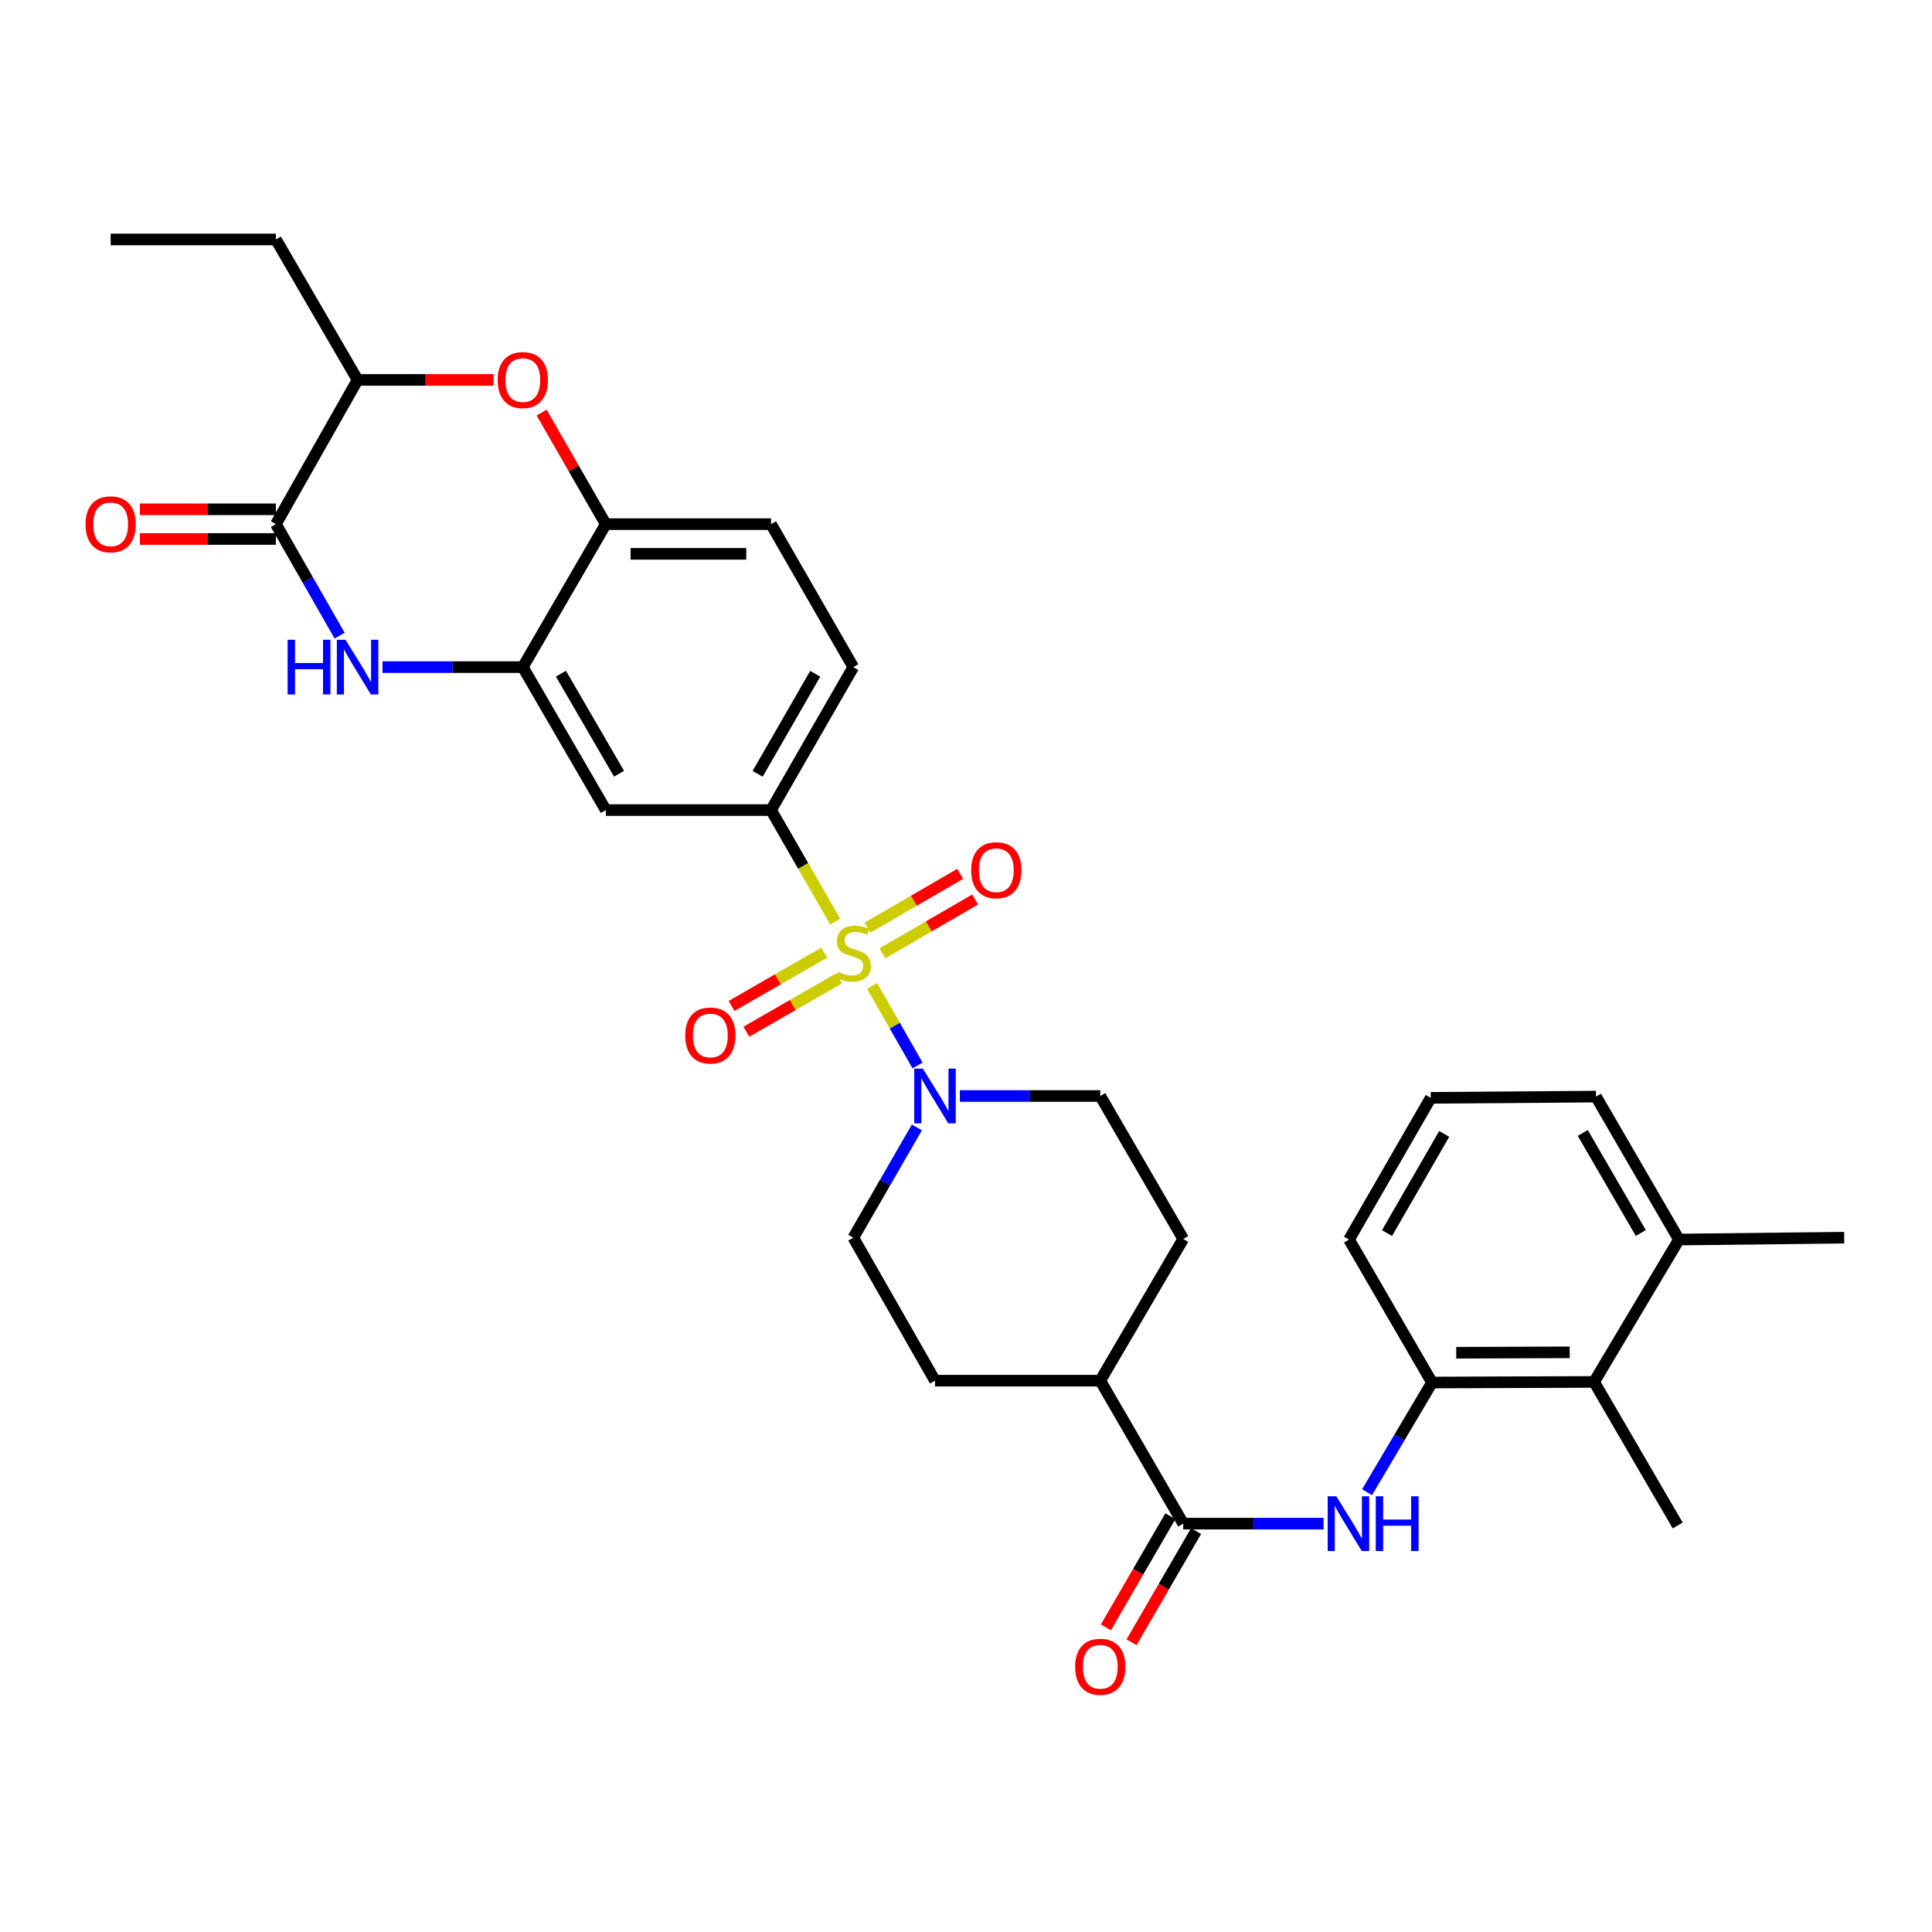 <?xml version='1.0' encoding='iso-8859-1'?>
<svg version='1.1' baseProfile='full'
              xmlns='http://www.w3.org/2000/svg'
                      xmlns:rdkit='http://www.rdkit.org/xml'
                      xmlns:xlink='http://www.w3.org/1999/xlink'
                  xml:space='preserve'
width='1000px' height='1000px' viewBox='0 0 1000 1000'>
<!-- END OF HEADER -->
<rect style='opacity:1.0;fill:#FFFFFF;stroke:none' width='1000' height='1000' x='0' y='0'> </rect>
<path class='bond-1' d='M 451.386,510.303 L 463.154,530.897' style='fill:none;fill-rule:evenodd;stroke:#CCCC00;stroke-width:6px;stroke-linecap:butt;stroke-linejoin:miter;stroke-opacity:1' />
<path class='bond-1' d='M 463.154,530.897 L 474.922,551.491' style='fill:none;fill-rule:evenodd;stroke:#0000FF;stroke-width:6px;stroke-linecap:butt;stroke-linejoin:miter;stroke-opacity:1' />
<path class='bond-3' d='M 432.314,477.038 L 415.703,448.165' style='fill:none;fill-rule:evenodd;stroke:#CCCC00;stroke-width:6px;stroke-linecap:butt;stroke-linejoin:miter;stroke-opacity:1' />
<path class='bond-3' d='M 415.703,448.165 L 399.091,419.292' style='fill:none;fill-rule:evenodd;stroke:#000000;stroke-width:6px;stroke-linecap:butt;stroke-linejoin:miter;stroke-opacity:1' />
<path class='bond-12' d='M 456.741,493.429 L 480.732,479.51' style='fill:none;fill-rule:evenodd;stroke:#CCCC00;stroke-width:6px;stroke-linecap:butt;stroke-linejoin:miter;stroke-opacity:1' />
<path class='bond-12' d='M 480.732,479.51 L 504.724,465.591' style='fill:none;fill-rule:evenodd;stroke:#FF0000;stroke-width:6px;stroke-linecap:butt;stroke-linejoin:miter;stroke-opacity:1' />
<path class='bond-12' d='M 449.029,480.137 L 473.021,466.218' style='fill:none;fill-rule:evenodd;stroke:#CCCC00;stroke-width:6px;stroke-linecap:butt;stroke-linejoin:miter;stroke-opacity:1' />
<path class='bond-12' d='M 473.021,466.218 L 497.012,452.299' style='fill:none;fill-rule:evenodd;stroke:#FF0000;stroke-width:6px;stroke-linecap:butt;stroke-linejoin:miter;stroke-opacity:1' />
<path class='bond-13' d='M 426.618,493.088 L 402.635,506.894' style='fill:none;fill-rule:evenodd;stroke:#CCCC00;stroke-width:6px;stroke-linecap:butt;stroke-linejoin:miter;stroke-opacity:1' />
<path class='bond-13' d='M 402.635,506.894 L 378.652,520.699' style='fill:none;fill-rule:evenodd;stroke:#FF0000;stroke-width:6px;stroke-linecap:butt;stroke-linejoin:miter;stroke-opacity:1' />
<path class='bond-13' d='M 434.285,506.406 L 410.301,520.212' style='fill:none;fill-rule:evenodd;stroke:#CCCC00;stroke-width:6px;stroke-linecap:butt;stroke-linejoin:miter;stroke-opacity:1' />
<path class='bond-13' d='M 410.301,520.212 L 386.318,534.017' style='fill:none;fill-rule:evenodd;stroke:#FF0000;stroke-width:6px;stroke-linecap:butt;stroke-linejoin:miter;stroke-opacity:1' />
<path class='bond-0' d='M 197.967,345.3 L 234.287,345.3' style='fill:none;fill-rule:evenodd;stroke:#0000FF;stroke-width:6px;stroke-linecap:butt;stroke-linejoin:miter;stroke-opacity:1' />
<path class='bond-0' d='M 234.287,345.3 L 270.606,345.3' style='fill:none;fill-rule:evenodd;stroke:#000000;stroke-width:6px;stroke-linecap:butt;stroke-linejoin:miter;stroke-opacity:1' />
<path class='bond-2' d='M 175.781,329.009 L 159.293,300.155' style='fill:none;fill-rule:evenodd;stroke:#0000FF;stroke-width:6px;stroke-linecap:butt;stroke-linejoin:miter;stroke-opacity:1' />
<path class='bond-2' d='M 159.293,300.155 L 142.805,271.3' style='fill:none;fill-rule:evenodd;stroke:#000000;stroke-width:6px;stroke-linecap:butt;stroke-linejoin:miter;stroke-opacity:1' />
<path class='bond-16' d='M 496.829,567.292 L 533.161,567.292' style='fill:none;fill-rule:evenodd;stroke:#0000FF;stroke-width:6px;stroke-linecap:butt;stroke-linejoin:miter;stroke-opacity:1' />
<path class='bond-16' d='M 533.161,567.292 L 569.493,567.292' style='fill:none;fill-rule:evenodd;stroke:#000000;stroke-width:6px;stroke-linecap:butt;stroke-linejoin:miter;stroke-opacity:1' />
<path class='bond-17' d='M 474.566,583.569 L 458.116,612.098' style='fill:none;fill-rule:evenodd;stroke:#0000FF;stroke-width:6px;stroke-linecap:butt;stroke-linejoin:miter;stroke-opacity:1' />
<path class='bond-17' d='M 458.116,612.098 L 441.666,640.627' style='fill:none;fill-rule:evenodd;stroke:#000000;stroke-width:6px;stroke-linecap:butt;stroke-linejoin:miter;stroke-opacity:1' />
<path class='bond-18' d='M 142.805,263.616 L 107.607,263.616' style='fill:none;fill-rule:evenodd;stroke:#000000;stroke-width:6px;stroke-linecap:butt;stroke-linejoin:miter;stroke-opacity:1' />
<path class='bond-18' d='M 107.607,263.616 L 72.409,263.616' style='fill:none;fill-rule:evenodd;stroke:#FF0000;stroke-width:6px;stroke-linecap:butt;stroke-linejoin:miter;stroke-opacity:1' />
<path class='bond-18' d='M 142.805,278.983 L 107.607,278.983' style='fill:none;fill-rule:evenodd;stroke:#000000;stroke-width:6px;stroke-linecap:butt;stroke-linejoin:miter;stroke-opacity:1' />
<path class='bond-18' d='M 107.607,278.983 L 72.409,278.983' style='fill:none;fill-rule:evenodd;stroke:#FF0000;stroke-width:6px;stroke-linecap:butt;stroke-linejoin:miter;stroke-opacity:1' />
<path class='bond-34' d='M 142.805,271.3 L 185.089,196.642' style='fill:none;fill-rule:evenodd;stroke:#000000;stroke-width:6px;stroke-linecap:butt;stroke-linejoin:miter;stroke-opacity:1' />
<path class='bond-8' d='M 399.091,419.292 L 313.557,419.292' style='fill:none;fill-rule:evenodd;stroke:#000000;stroke-width:6px;stroke-linecap:butt;stroke-linejoin:miter;stroke-opacity:1' />
<path class='bond-20' d='M 399.091,419.292 L 441.666,345.3' style='fill:none;fill-rule:evenodd;stroke:#000000;stroke-width:6px;stroke-linecap:butt;stroke-linejoin:miter;stroke-opacity:1' />
<path class='bond-20' d='M 392.158,400.529 L 421.96,348.735' style='fill:none;fill-rule:evenodd;stroke:#000000;stroke-width:6px;stroke-linecap:butt;stroke-linejoin:miter;stroke-opacity:1' />
<path class='bond-4' d='M 270.606,345.3 L 313.557,419.292' style='fill:none;fill-rule:evenodd;stroke:#000000;stroke-width:6px;stroke-linecap:butt;stroke-linejoin:miter;stroke-opacity:1' />
<path class='bond-4' d='M 290.339,348.684 L 320.404,400.478' style='fill:none;fill-rule:evenodd;stroke:#000000;stroke-width:6px;stroke-linecap:butt;stroke-linejoin:miter;stroke-opacity:1' />
<path class='bond-33' d='M 270.606,345.3 L 313.557,271.3' style='fill:none;fill-rule:evenodd;stroke:#000000;stroke-width:6px;stroke-linecap:butt;stroke-linejoin:miter;stroke-opacity:1' />
<path class='bond-5' d='M 280.337,213.555 L 296.947,242.428' style='fill:none;fill-rule:evenodd;stroke:#FF0000;stroke-width:6px;stroke-linecap:butt;stroke-linejoin:miter;stroke-opacity:1' />
<path class='bond-5' d='M 296.947,242.428 L 313.557,271.3' style='fill:none;fill-rule:evenodd;stroke:#000000;stroke-width:6px;stroke-linecap:butt;stroke-linejoin:miter;stroke-opacity:1' />
<path class='bond-11' d='M 255.468,196.642 L 220.279,196.642' style='fill:none;fill-rule:evenodd;stroke:#FF0000;stroke-width:6px;stroke-linecap:butt;stroke-linejoin:miter;stroke-opacity:1' />
<path class='bond-11' d='M 220.279,196.642 L 185.089,196.642' style='fill:none;fill-rule:evenodd;stroke:#000000;stroke-width:6px;stroke-linecap:butt;stroke-linejoin:miter;stroke-opacity:1' />
<path class='bond-6' d='M 612.435,788.636 L 569.493,714.627' style='fill:none;fill-rule:evenodd;stroke:#000000;stroke-width:6px;stroke-linecap:butt;stroke-linejoin:miter;stroke-opacity:1' />
<path class='bond-7' d='M 612.435,788.636 L 648.755,788.636' style='fill:none;fill-rule:evenodd;stroke:#000000;stroke-width:6px;stroke-linecap:butt;stroke-linejoin:miter;stroke-opacity:1' />
<path class='bond-7' d='M 648.755,788.636 L 685.074,788.636' style='fill:none;fill-rule:evenodd;stroke:#0000FF;stroke-width:6px;stroke-linecap:butt;stroke-linejoin:miter;stroke-opacity:1' />
<path class='bond-19' d='M 605.789,784.779 L 589.094,813.55' style='fill:none;fill-rule:evenodd;stroke:#000000;stroke-width:6px;stroke-linecap:butt;stroke-linejoin:miter;stroke-opacity:1' />
<path class='bond-19' d='M 589.094,813.55 L 572.398,842.321' style='fill:none;fill-rule:evenodd;stroke:#FF0000;stroke-width:6px;stroke-linecap:butt;stroke-linejoin:miter;stroke-opacity:1' />
<path class='bond-19' d='M 619.081,792.492 L 602.385,821.263' style='fill:none;fill-rule:evenodd;stroke:#000000;stroke-width:6px;stroke-linecap:butt;stroke-linejoin:miter;stroke-opacity:1' />
<path class='bond-19' d='M 602.385,821.263 L 585.69,850.034' style='fill:none;fill-rule:evenodd;stroke:#FF0000;stroke-width:6px;stroke-linecap:butt;stroke-linejoin:miter;stroke-opacity:1' />
<path class='bond-10' d='M 707.595,772.353 L 724.402,743.973' style='fill:none;fill-rule:evenodd;stroke:#0000FF;stroke-width:6px;stroke-linecap:butt;stroke-linejoin:miter;stroke-opacity:1' />
<path class='bond-10' d='M 724.402,743.973 L 741.21,715.592' style='fill:none;fill-rule:evenodd;stroke:#000000;stroke-width:6px;stroke-linecap:butt;stroke-linejoin:miter;stroke-opacity:1' />
<path class='bond-9' d='M 313.557,271.3 L 399.091,271.3' style='fill:none;fill-rule:evenodd;stroke:#000000;stroke-width:6px;stroke-linecap:butt;stroke-linejoin:miter;stroke-opacity:1' />
<path class='bond-9' d='M 326.387,286.667 L 386.261,286.667' style='fill:none;fill-rule:evenodd;stroke:#000000;stroke-width:6px;stroke-linecap:butt;stroke-linejoin:miter;stroke-opacity:1' />
<path class='bond-14' d='M 741.21,715.592 L 825.113,715.284' style='fill:none;fill-rule:evenodd;stroke:#000000;stroke-width:6px;stroke-linecap:butt;stroke-linejoin:miter;stroke-opacity:1' />
<path class='bond-14' d='M 753.739,700.179 L 812.471,699.964' style='fill:none;fill-rule:evenodd;stroke:#000000;stroke-width:6px;stroke-linecap:butt;stroke-linejoin:miter;stroke-opacity:1' />
<path class='bond-25' d='M 741.21,715.592 L 698.259,641.591' style='fill:none;fill-rule:evenodd;stroke:#000000;stroke-width:6px;stroke-linecap:butt;stroke-linejoin:miter;stroke-opacity:1' />
<path class='bond-28' d='M 185.089,196.642 L 142.805,123.948' style='fill:none;fill-rule:evenodd;stroke:#000000;stroke-width:6px;stroke-linecap:butt;stroke-linejoin:miter;stroke-opacity:1' />
<path class='bond-22' d='M 825.113,715.284 L 869.011,641.591' style='fill:none;fill-rule:evenodd;stroke:#000000;stroke-width:6px;stroke-linecap:butt;stroke-linejoin:miter;stroke-opacity:1' />
<path class='bond-27' d='M 825.113,715.284 L 868.371,789.592' style='fill:none;fill-rule:evenodd;stroke:#000000;stroke-width:6px;stroke-linecap:butt;stroke-linejoin:miter;stroke-opacity:1' />
<path class='bond-15' d='M 569.493,714.627 L 483.95,714.627' style='fill:none;fill-rule:evenodd;stroke:#000000;stroke-width:6px;stroke-linecap:butt;stroke-linejoin:miter;stroke-opacity:1' />
<path class='bond-32' d='M 569.493,714.627 L 612.435,641.284' style='fill:none;fill-rule:evenodd;stroke:#000000;stroke-width:6px;stroke-linecap:butt;stroke-linejoin:miter;stroke-opacity:1' />
<path class='bond-24' d='M 569.493,567.292 L 612.435,641.284' style='fill:none;fill-rule:evenodd;stroke:#000000;stroke-width:6px;stroke-linecap:butt;stroke-linejoin:miter;stroke-opacity:1' />
<path class='bond-23' d='M 441.666,640.627 L 483.95,714.627' style='fill:none;fill-rule:evenodd;stroke:#000000;stroke-width:6px;stroke-linecap:butt;stroke-linejoin:miter;stroke-opacity:1' />
<path class='bond-21' d='M 441.666,345.3 L 399.091,271.3' style='fill:none;fill-rule:evenodd;stroke:#000000;stroke-width:6px;stroke-linecap:butt;stroke-linejoin:miter;stroke-opacity:1' />
<path class='bond-30' d='M 869.011,641.591 L 954.545,640.627' style='fill:none;fill-rule:evenodd;stroke:#000000;stroke-width:6px;stroke-linecap:butt;stroke-linejoin:miter;stroke-opacity:1' />
<path class='bond-35' d='M 869.011,641.591 L 826.087,567.6' style='fill:none;fill-rule:evenodd;stroke:#000000;stroke-width:6px;stroke-linecap:butt;stroke-linejoin:miter;stroke-opacity:1' />
<path class='bond-35' d='M 849.281,638.204 L 819.233,586.41' style='fill:none;fill-rule:evenodd;stroke:#000000;stroke-width:6px;stroke-linecap:butt;stroke-linejoin:miter;stroke-opacity:1' />
<path class='bond-26' d='M 698.259,641.591 L 740.544,568.24' style='fill:none;fill-rule:evenodd;stroke:#000000;stroke-width:6px;stroke-linecap:butt;stroke-linejoin:miter;stroke-opacity:1' />
<path class='bond-26' d='M 717.915,638.263 L 747.515,586.917' style='fill:none;fill-rule:evenodd;stroke:#000000;stroke-width:6px;stroke-linecap:butt;stroke-linejoin:miter;stroke-opacity:1' />
<path class='bond-29' d='M 740.544,568.24 L 826.087,567.6' style='fill:none;fill-rule:evenodd;stroke:#000000;stroke-width:6px;stroke-linecap:butt;stroke-linejoin:miter;stroke-opacity:1' />
<path class='bond-31' d='M 142.805,123.948 L 57.271,123.948' style='fill:none;fill-rule:evenodd;stroke:#000000;stroke-width:6px;stroke-linecap:butt;stroke-linejoin:miter;stroke-opacity:1' />
<path  class='atom-0' d='M 433.666 503.012
Q 433.986 503.132, 435.306 503.692
Q 436.626 504.252, 438.066 504.612
Q 439.546 504.932, 440.986 504.932
Q 443.666 504.932, 445.226 503.652
Q 446.786 502.332, 446.786 500.052
Q 446.786 498.492, 445.986 497.532
Q 445.226 496.572, 444.026 496.052
Q 442.826 495.532, 440.826 494.932
Q 438.306 494.172, 436.786 493.452
Q 435.306 492.732, 434.226 491.212
Q 433.186 489.692, 433.186 487.132
Q 433.186 483.572, 435.586 481.372
Q 438.026 479.172, 442.826 479.172
Q 446.106 479.172, 449.826 480.732
L 448.906 483.812
Q 445.506 482.412, 442.946 482.412
Q 440.186 482.412, 438.666 483.572
Q 437.146 484.692, 437.186 486.652
Q 437.186 488.172, 437.946 489.092
Q 438.746 490.012, 439.866 490.532
Q 441.026 491.052, 442.946 491.652
Q 445.506 492.452, 447.026 493.252
Q 448.546 494.052, 449.626 495.692
Q 450.746 497.292, 450.746 500.052
Q 450.746 503.972, 448.106 506.092
Q 445.506 508.172, 441.146 508.172
Q 438.626 508.172, 436.706 507.612
Q 434.826 507.092, 432.586 506.172
L 433.666 503.012
' fill='#CCCC00'/>
<path  class='atom-1' d='M 148.869 331.14
L 152.709 331.14
L 152.709 343.18
L 167.189 343.18
L 167.189 331.14
L 171.029 331.14
L 171.029 359.46
L 167.189 359.46
L 167.189 346.38
L 152.709 346.38
L 152.709 359.46
L 148.869 359.46
L 148.869 331.14
' fill='#0000FF'/>
<path  class='atom-1' d='M 178.829 331.14
L 188.109 346.14
Q 189.029 347.62, 190.509 350.3
Q 191.989 352.98, 192.069 353.14
L 192.069 331.14
L 195.829 331.14
L 195.829 359.46
L 191.949 359.46
L 181.989 343.06
Q 180.829 341.14, 179.589 338.94
Q 178.389 336.74, 178.029 336.06
L 178.029 359.46
L 174.349 359.46
L 174.349 331.14
L 178.829 331.14
' fill='#0000FF'/>
<path  class='atom-2' d='M 477.69 553.132
L 486.97 568.132
Q 487.89 569.612, 489.37 572.292
Q 490.85 574.972, 490.93 575.132
L 490.93 553.132
L 494.69 553.132
L 494.69 581.452
L 490.81 581.452
L 480.85 565.052
Q 479.69 563.132, 478.45 560.932
Q 477.25 558.732, 476.89 558.052
L 476.89 581.452
L 473.21 581.452
L 473.21 553.132
L 477.69 553.132
' fill='#0000FF'/>
<path  class='atom-6' d='M 257.606 196.722
Q 257.606 189.922, 260.966 186.122
Q 264.326 182.322, 270.606 182.322
Q 276.886 182.322, 280.246 186.122
Q 283.606 189.922, 283.606 196.722
Q 283.606 203.602, 280.206 207.522
Q 276.806 211.402, 270.606 211.402
Q 264.366 211.402, 260.966 207.522
Q 257.606 203.642, 257.606 196.722
M 270.606 208.202
Q 274.926 208.202, 277.246 205.322
Q 279.606 202.402, 279.606 196.722
Q 279.606 191.162, 277.246 188.362
Q 274.926 185.522, 270.606 185.522
Q 266.286 185.522, 263.926 188.322
Q 261.606 191.122, 261.606 196.722
Q 261.606 202.442, 263.926 205.322
Q 266.286 208.202, 270.606 208.202
' fill='#FF0000'/>
<path  class='atom-8' d='M 691.692 774.476
L 700.972 789.476
Q 701.892 790.956, 703.372 793.636
Q 704.852 796.316, 704.932 796.476
L 704.932 774.476
L 708.692 774.476
L 708.692 802.796
L 704.812 802.796
L 694.852 786.396
Q 693.692 784.476, 692.452 782.276
Q 691.252 780.076, 690.892 779.396
L 690.892 802.796
L 687.212 802.796
L 687.212 774.476
L 691.692 774.476
' fill='#0000FF'/>
<path  class='atom-8' d='M 712.092 774.476
L 715.932 774.476
L 715.932 786.516
L 730.412 786.516
L 730.412 774.476
L 734.252 774.476
L 734.252 802.796
L 730.412 802.796
L 730.412 789.716
L 715.932 789.716
L 715.932 802.796
L 712.092 802.796
L 712.092 774.476
' fill='#0000FF'/>
<path  class='atom-13' d='M 502.683 450.43
Q 502.683 443.63, 506.043 439.83
Q 509.403 436.03, 515.683 436.03
Q 521.963 436.03, 525.323 439.83
Q 528.683 443.63, 528.683 450.43
Q 528.683 457.31, 525.283 461.23
Q 521.883 465.11, 515.683 465.11
Q 509.443 465.11, 506.043 461.23
Q 502.683 457.35, 502.683 450.43
M 515.683 461.91
Q 520.003 461.91, 522.323 459.03
Q 524.683 456.11, 524.683 450.43
Q 524.683 444.87, 522.323 442.07
Q 520.003 439.23, 515.683 439.23
Q 511.363 439.23, 509.003 442.03
Q 506.683 444.83, 506.683 450.43
Q 506.683 456.15, 509.003 459.03
Q 511.363 461.91, 515.683 461.91
' fill='#FF0000'/>
<path  class='atom-14' d='M 354.674 535.964
Q 354.674 529.164, 358.034 525.364
Q 361.394 521.564, 367.674 521.564
Q 373.954 521.564, 377.314 525.364
Q 380.674 529.164, 380.674 535.964
Q 380.674 542.844, 377.274 546.764
Q 373.874 550.644, 367.674 550.644
Q 361.434 550.644, 358.034 546.764
Q 354.674 542.884, 354.674 535.964
M 367.674 547.444
Q 371.994 547.444, 374.314 544.564
Q 376.674 541.644, 376.674 535.964
Q 376.674 530.404, 374.314 527.604
Q 371.994 524.764, 367.674 524.764
Q 363.354 524.764, 360.994 527.564
Q 358.674 530.364, 358.674 535.964
Q 358.674 541.684, 360.994 544.564
Q 363.354 547.444, 367.674 547.444
' fill='#FF0000'/>
<path  class='atom-19' d='M 44.271 271.38
Q 44.271 264.58, 47.631 260.78
Q 50.991 256.98, 57.271 256.98
Q 63.551 256.98, 66.911 260.78
Q 70.271 264.58, 70.271 271.38
Q 70.271 278.26, 66.871 282.18
Q 63.471 286.06, 57.271 286.06
Q 51.031 286.06, 47.631 282.18
Q 44.271 278.3, 44.271 271.38
M 57.271 282.86
Q 61.591 282.86, 63.911 279.98
Q 66.271 277.06, 66.271 271.38
Q 66.271 265.82, 63.911 263.02
Q 61.591 260.18, 57.271 260.18
Q 52.951 260.18, 50.591 262.98
Q 48.271 265.78, 48.271 271.38
Q 48.271 277.1, 50.591 279.98
Q 52.951 282.86, 57.271 282.86
' fill='#FF0000'/>
<path  class='atom-20' d='M 556.493 862.716
Q 556.493 855.916, 559.853 852.116
Q 563.213 848.316, 569.493 848.316
Q 575.773 848.316, 579.133 852.116
Q 582.493 855.916, 582.493 862.716
Q 582.493 869.596, 579.093 873.516
Q 575.693 877.396, 569.493 877.396
Q 563.253 877.396, 559.853 873.516
Q 556.493 869.636, 556.493 862.716
M 569.493 874.196
Q 573.813 874.196, 576.133 871.316
Q 578.493 868.396, 578.493 862.716
Q 578.493 857.156, 576.133 854.356
Q 573.813 851.516, 569.493 851.516
Q 565.173 851.516, 562.813 854.316
Q 560.493 857.116, 560.493 862.716
Q 560.493 868.436, 562.813 871.316
Q 565.173 874.196, 569.493 874.196
' fill='#FF0000'/>
</svg>
